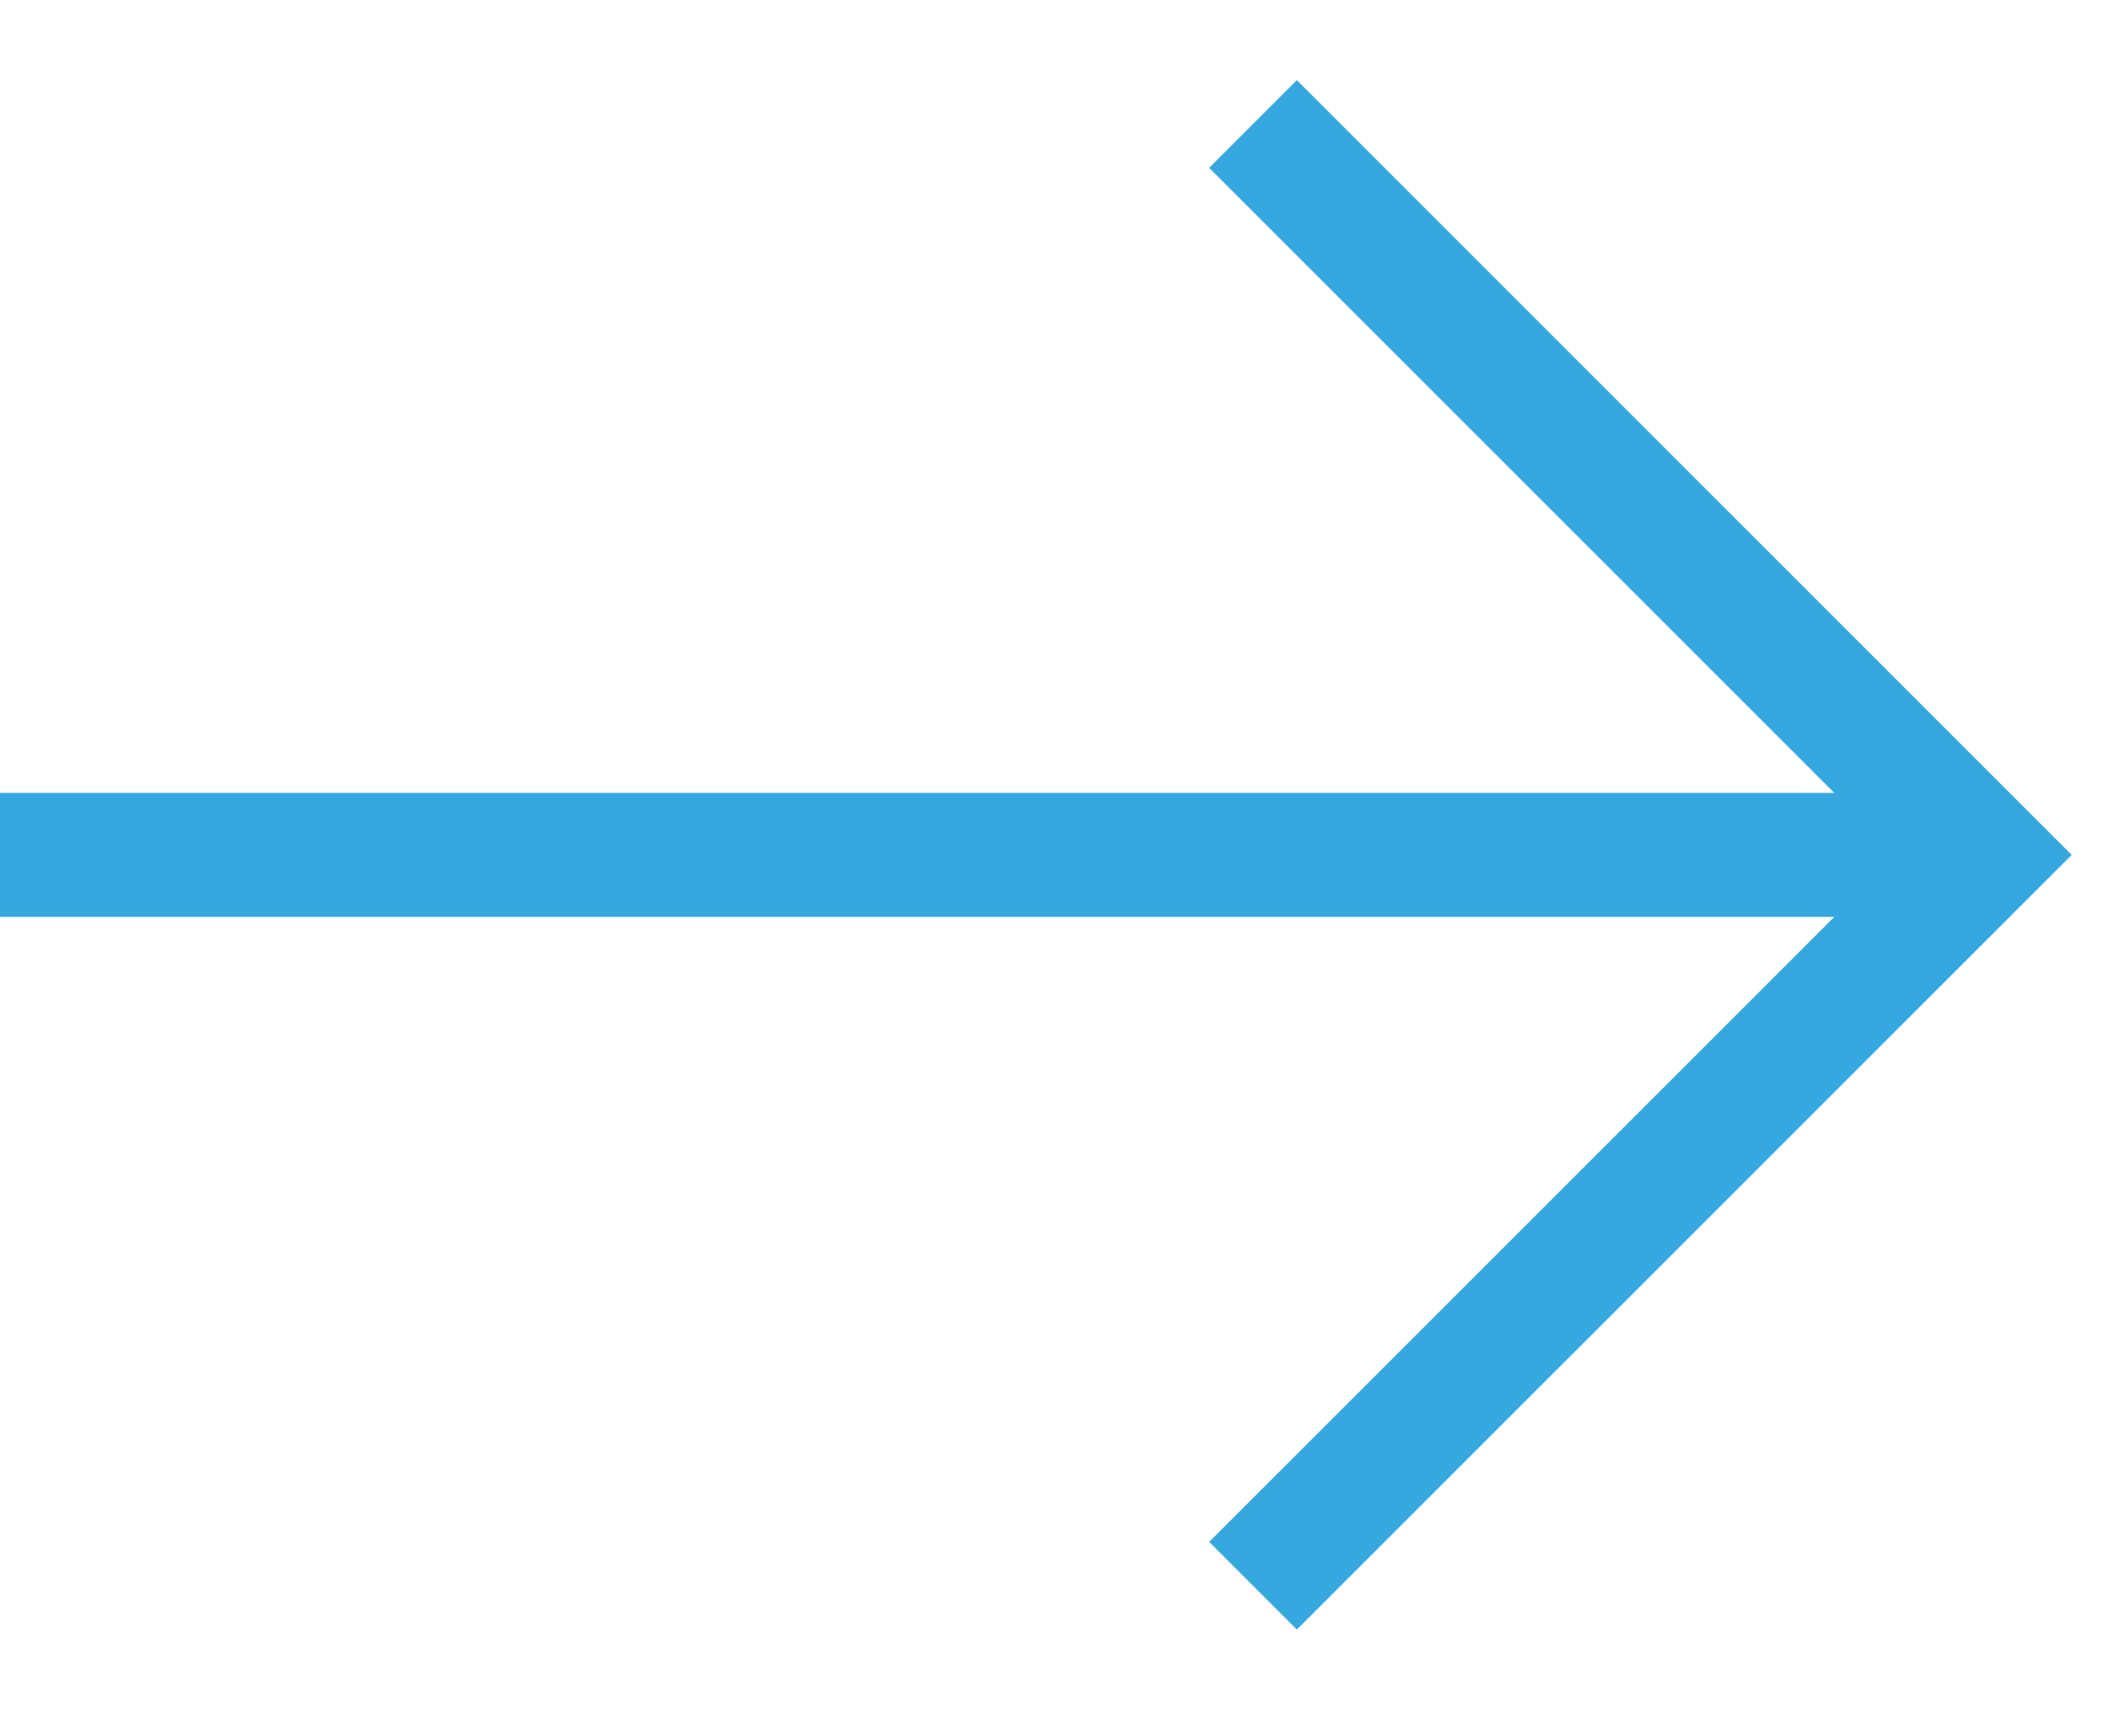 <?xml version="1.0" encoding="UTF-8"?>
<svg width="17px" height="14px" viewBox="0 0 17 14" version="1.1" xmlns="http://www.w3.org/2000/svg" xmlns:xlink="http://www.w3.org/1999/xlink">
    <title>arrow-right</title>
    <g id="Page-1" stroke="none" stroke-width="1" fill="none" fill-rule="evenodd">
        <g id="123zakelijk---home" transform="translate(-891, -1046)" stroke="#35A8E0">
            <g id="content-1" transform="translate(122, 811)">
                <g id="acties" transform="translate(391, 215)">
                    <g id="button-printer" transform="translate(194, 0)">
                        <g id="arrow-right" transform="translate(184, 21)">
                            <polyline id="Path" points="10.105 11.789 16 5.895 10.105 0"></polyline>
                            <line x1="16" y1="5.895" x2="0" y2="5.895" id="Path"></line>
                        </g>
                    </g>
                </g>
            </g>
        </g>
    </g>
</svg>